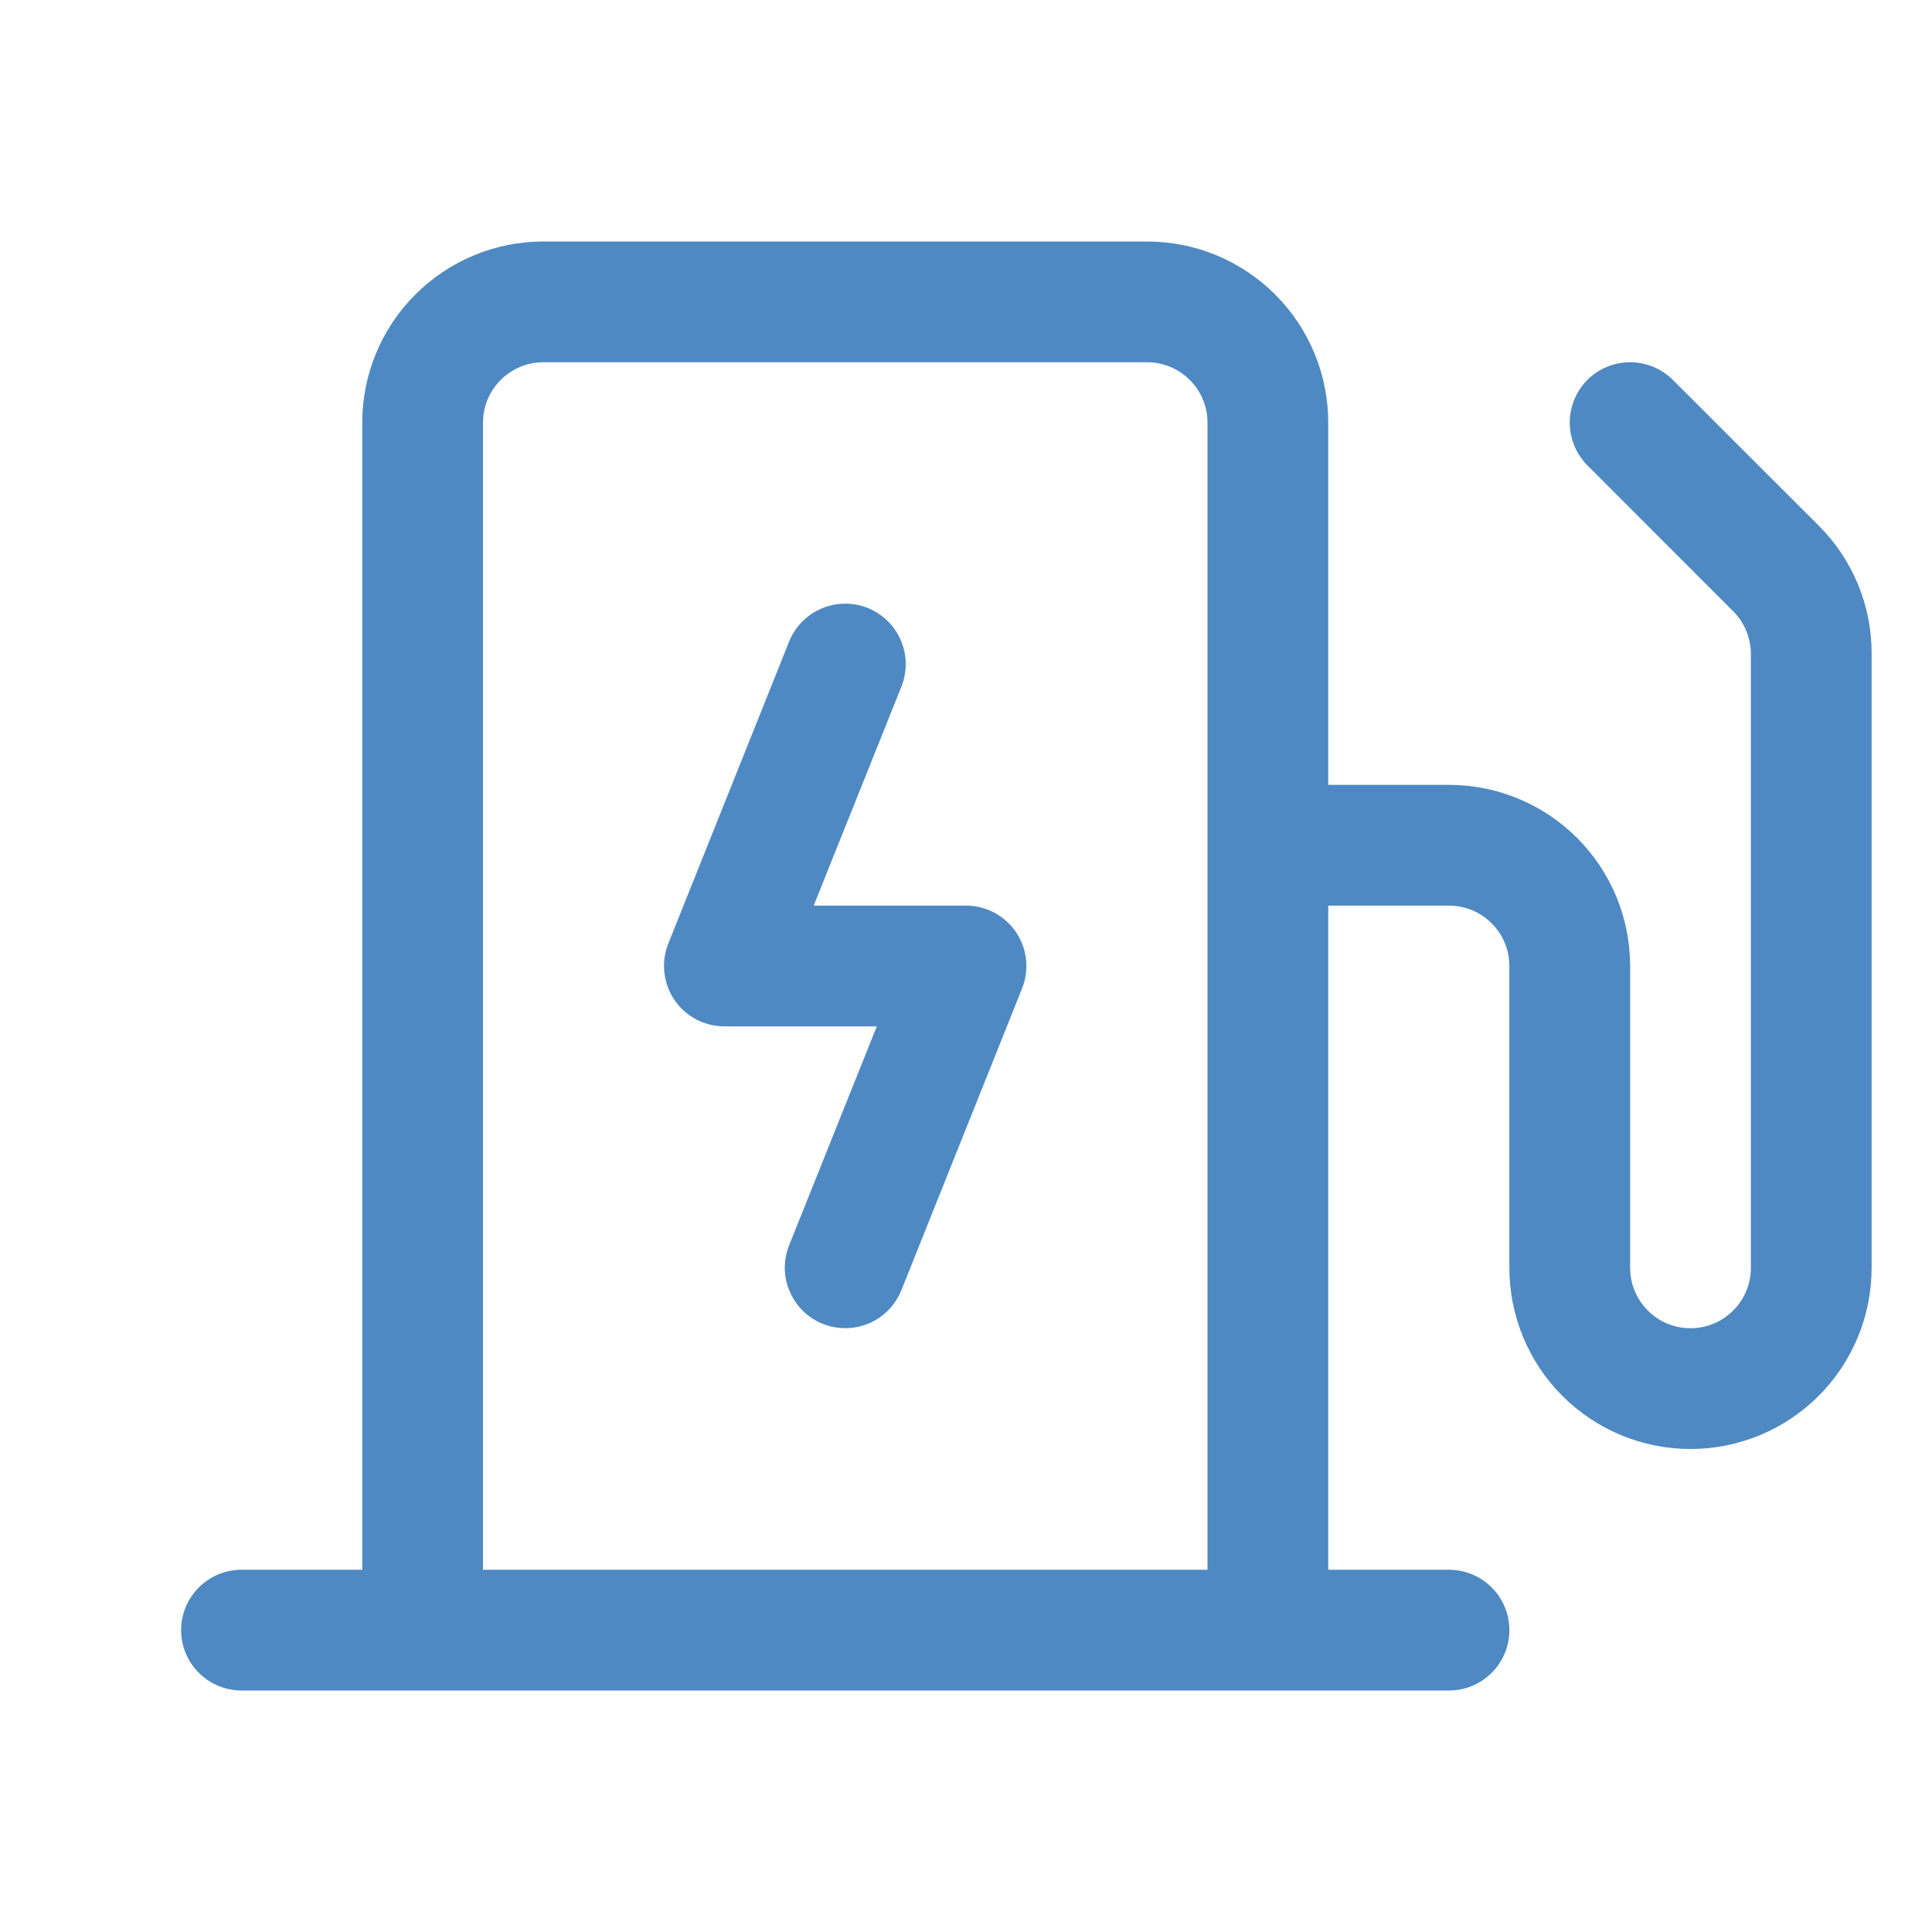 <svg width="24" height="24" viewBox="0 0 24 24" fill="none" xmlns="http://www.w3.org/2000/svg">
<path d="M12.621 11.579C12.69 11.681 12.732 11.797 12.746 11.919C12.759 12.041 12.742 12.165 12.697 12.278L11.197 16.028C11.122 16.213 10.978 16.361 10.795 16.439C10.612 16.517 10.405 16.519 10.22 16.445C10.035 16.371 9.888 16.226 9.81 16.043C9.731 15.86 9.729 15.653 9.803 15.469L10.892 12.75H9C8.877 12.75 8.756 12.72 8.647 12.663C8.539 12.605 8.446 12.522 8.377 12.42C8.308 12.318 8.266 12.201 8.253 12.079C8.24 11.956 8.257 11.833 8.303 11.719L9.803 7.969C9.84 7.877 9.895 7.794 9.964 7.724C10.033 7.653 10.116 7.597 10.206 7.559C10.297 7.52 10.395 7.5 10.493 7.499C10.592 7.498 10.69 7.516 10.781 7.553C10.873 7.59 10.956 7.645 11.026 7.714C11.097 7.783 11.153 7.866 11.191 7.956C11.23 8.047 11.25 8.145 11.251 8.243C11.252 8.342 11.233 8.44 11.197 8.531L10.108 11.25H12C12.123 11.25 12.243 11.28 12.351 11.337C12.459 11.395 12.552 11.478 12.621 11.579ZM23.25 8.122V15.75C23.25 16.347 23.013 16.919 22.591 17.341C22.169 17.763 21.597 18 21 18C20.403 18 19.831 17.763 19.409 17.341C18.987 16.919 18.75 16.347 18.75 15.75V12C18.75 11.801 18.671 11.61 18.53 11.47C18.39 11.329 18.199 11.25 18 11.25H16.5V19.5H18C18.199 19.5 18.39 19.579 18.53 19.72C18.671 19.86 18.75 20.051 18.75 20.25C18.75 20.449 18.671 20.64 18.53 20.78C18.39 20.921 18.199 21 18 21H3C2.801 21 2.61 20.921 2.47 20.78C2.329 20.64 2.25 20.449 2.25 20.25C2.25 20.051 2.329 19.86 2.47 19.72C2.61 19.579 2.801 19.5 3 19.5H4.5V5.25C4.5 4.653 4.737 4.081 5.159 3.659C5.581 3.237 6.153 3 6.75 3H14.25C14.847 3 15.419 3.237 15.841 3.659C16.263 4.081 16.5 4.653 16.5 5.25V9.75H18C18.597 9.75 19.169 9.987 19.591 10.409C20.013 10.831 20.25 11.403 20.25 12V15.75C20.25 15.949 20.329 16.14 20.47 16.28C20.61 16.421 20.801 16.5 21 16.5C21.199 16.5 21.39 16.421 21.53 16.28C21.671 16.14 21.75 15.949 21.75 15.75V8.122C21.749 7.924 21.671 7.734 21.531 7.594L19.719 5.781C19.579 5.64 19.5 5.449 19.5 5.25C19.5 5.051 19.579 4.86 19.719 4.719C19.86 4.579 20.051 4.5 20.25 4.5C20.449 4.5 20.64 4.579 20.781 4.719L22.594 6.531C22.803 6.739 22.968 6.987 23.081 7.26C23.194 7.534 23.251 7.826 23.25 8.122ZM15 19.5V5.25C15 5.051 14.921 4.86 14.78 4.72C14.64 4.579 14.449 4.5 14.25 4.5H6.75C6.551 4.5 6.36 4.579 6.22 4.72C6.079 4.86 6 5.051 6 5.25V19.5H15Z" fill="#4E89C3"/>
</svg>

